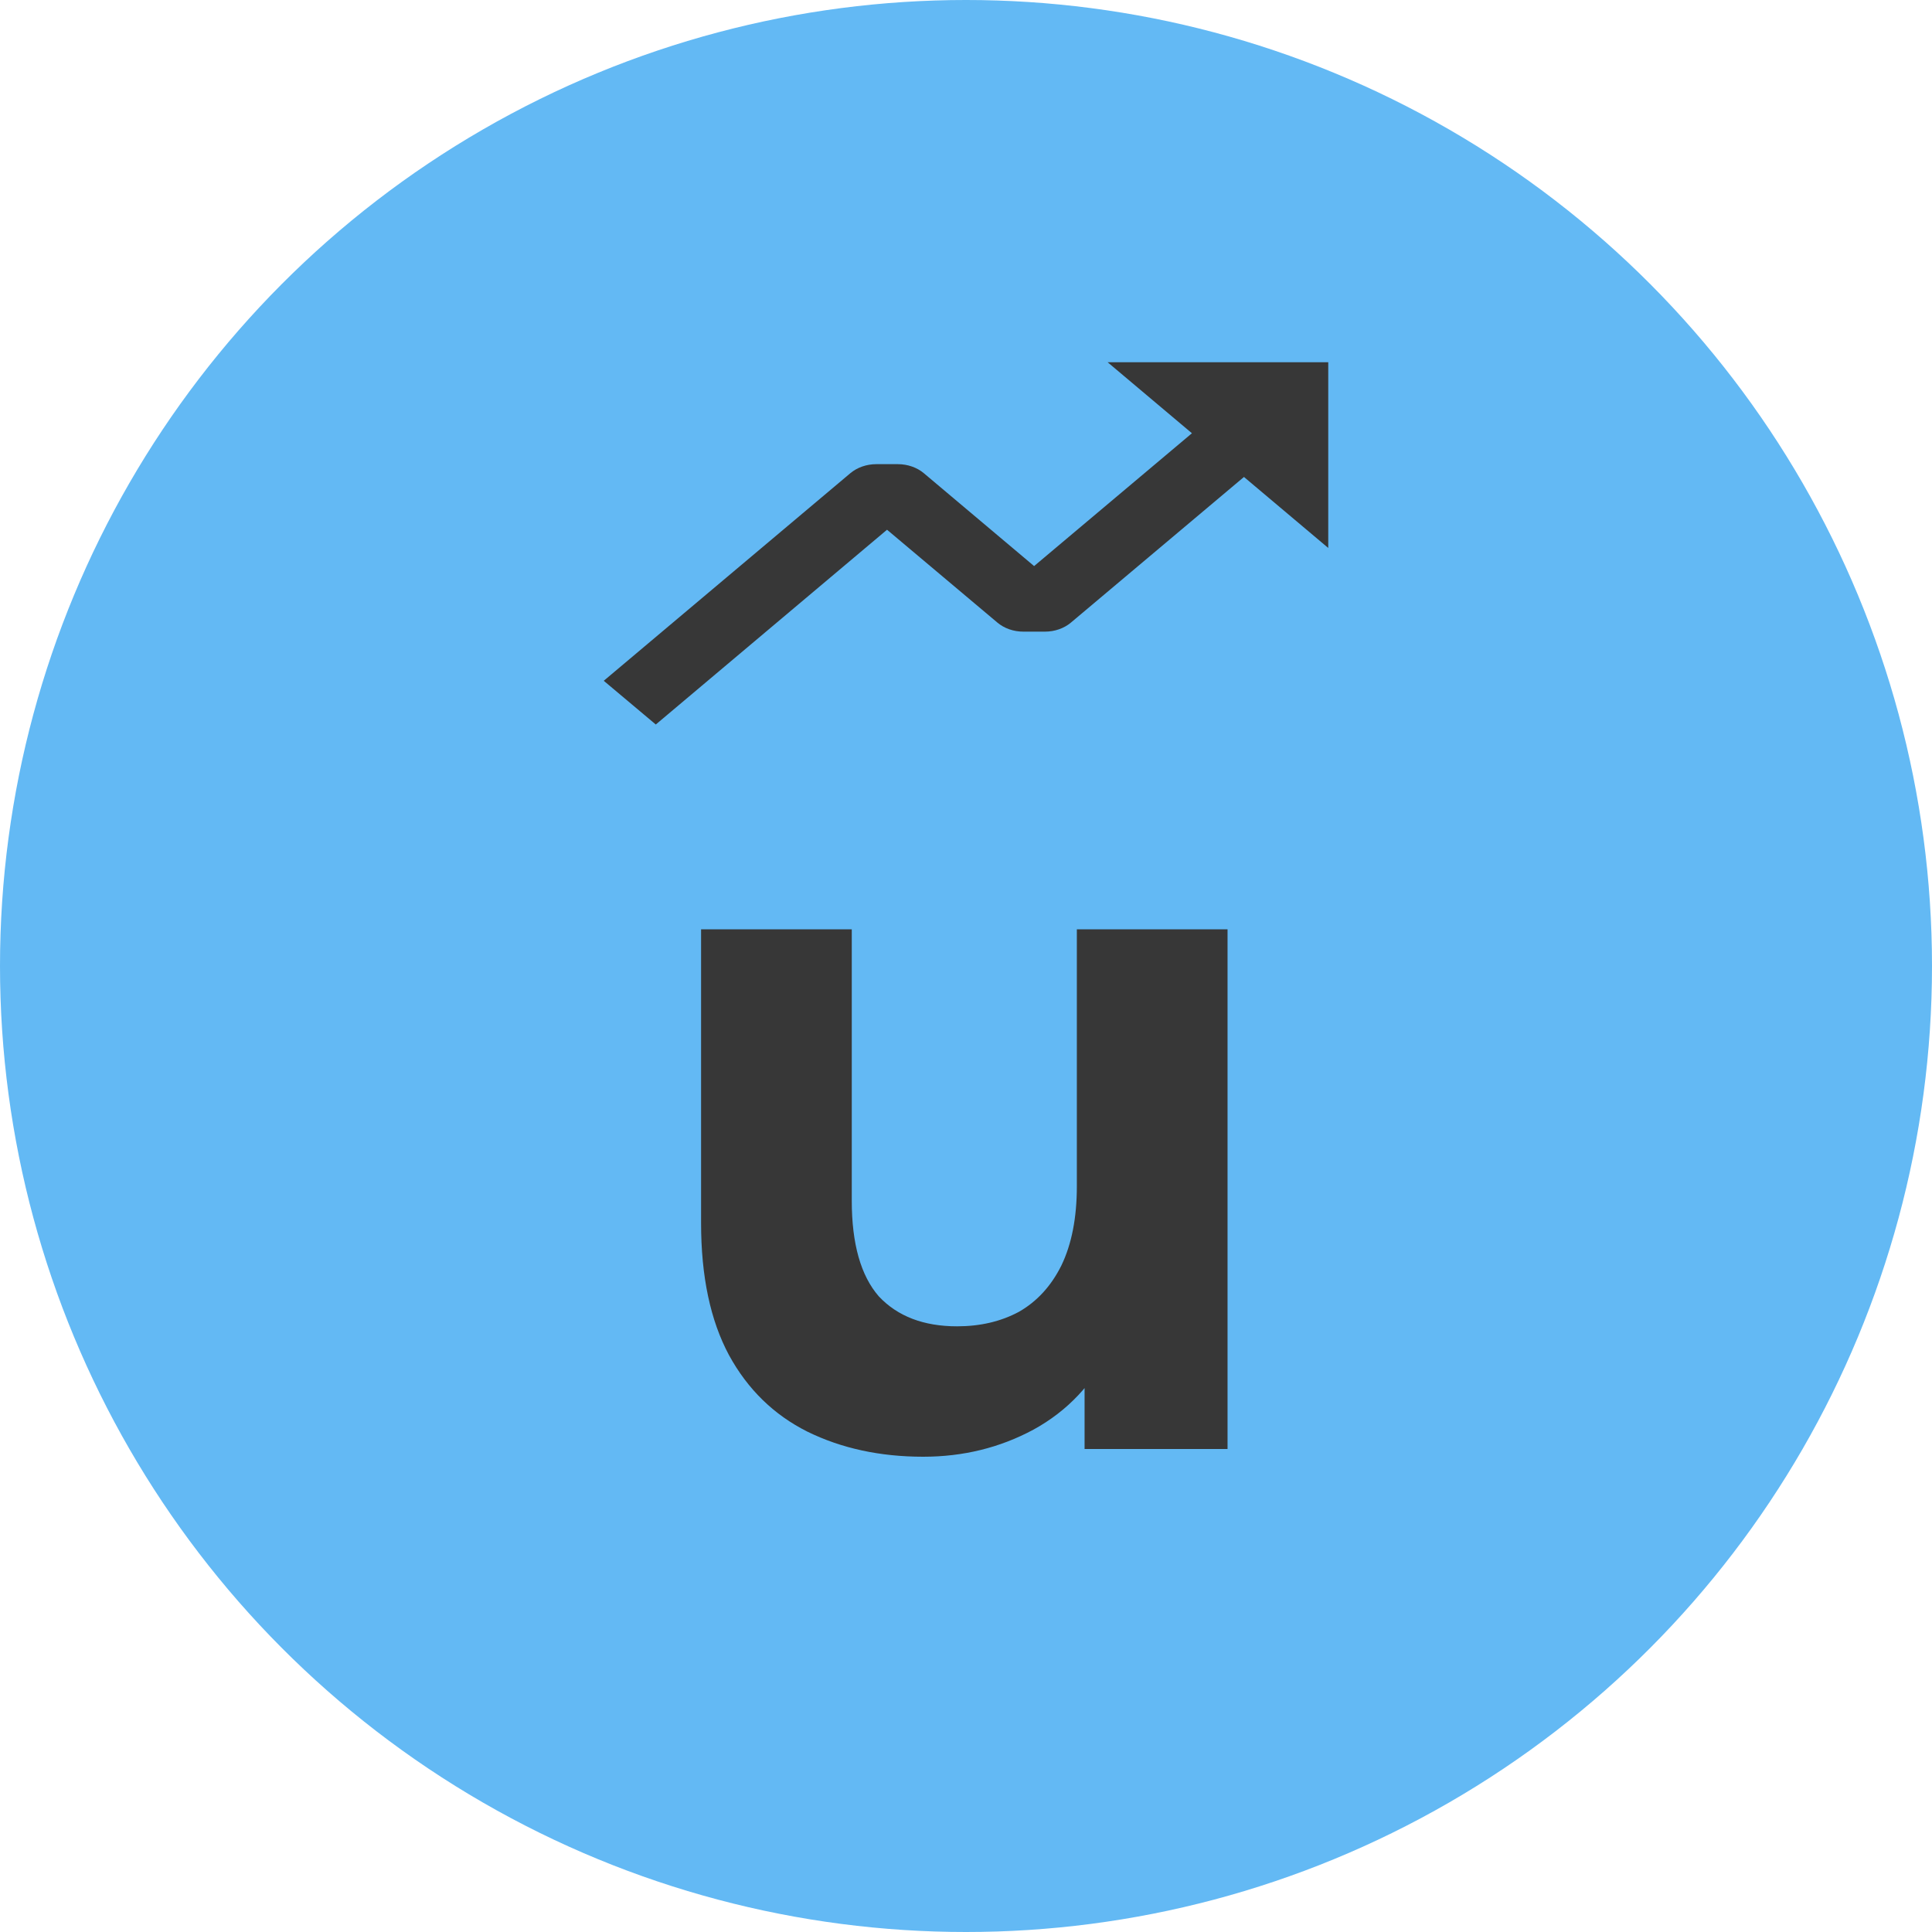 <?xml version="1.0" encoding="UTF-8"?> <svg xmlns="http://www.w3.org/2000/svg" width="16" height="16" viewBox="0 0 16 16" fill="none"><circle cx="8" cy="8" r="8" fill="#63B9F4"></circle><path d="M7.646 12.064C7.289 12.064 6.969 11.995 6.686 11.856C6.409 11.717 6.193 11.507 6.038 11.224C5.883 10.936 5.806 10.571 5.806 10.128V7.696H7.054V9.944C7.054 10.301 7.129 10.565 7.278 10.736C7.433 10.901 7.649 10.984 7.926 10.984C8.118 10.984 8.289 10.944 8.438 10.864C8.587 10.779 8.705 10.651 8.79 10.48C8.875 10.304 8.918 10.085 8.918 9.824V7.696H10.166V12H8.982V10.816L9.198 11.16C9.054 11.459 8.841 11.685 8.558 11.84C8.281 11.989 7.977 12.064 7.646 12.064Z" fill="#373737"></path><path d="M8.26 5.156C8.317 5.204 8.394 5.231 8.475 5.231H8.654C8.734 5.231 8.812 5.204 8.869 5.156L10.302 3.95L11 4.538V3H9.173L9.871 3.588L8.564 4.688L7.651 3.919C7.594 3.871 7.516 3.844 7.436 3.844H7.257C7.177 3.844 7.099 3.871 7.042 3.919L5 5.638L5.431 6L7.346 4.387L8.26 5.156Z" fill="#373737"></path></svg> 
